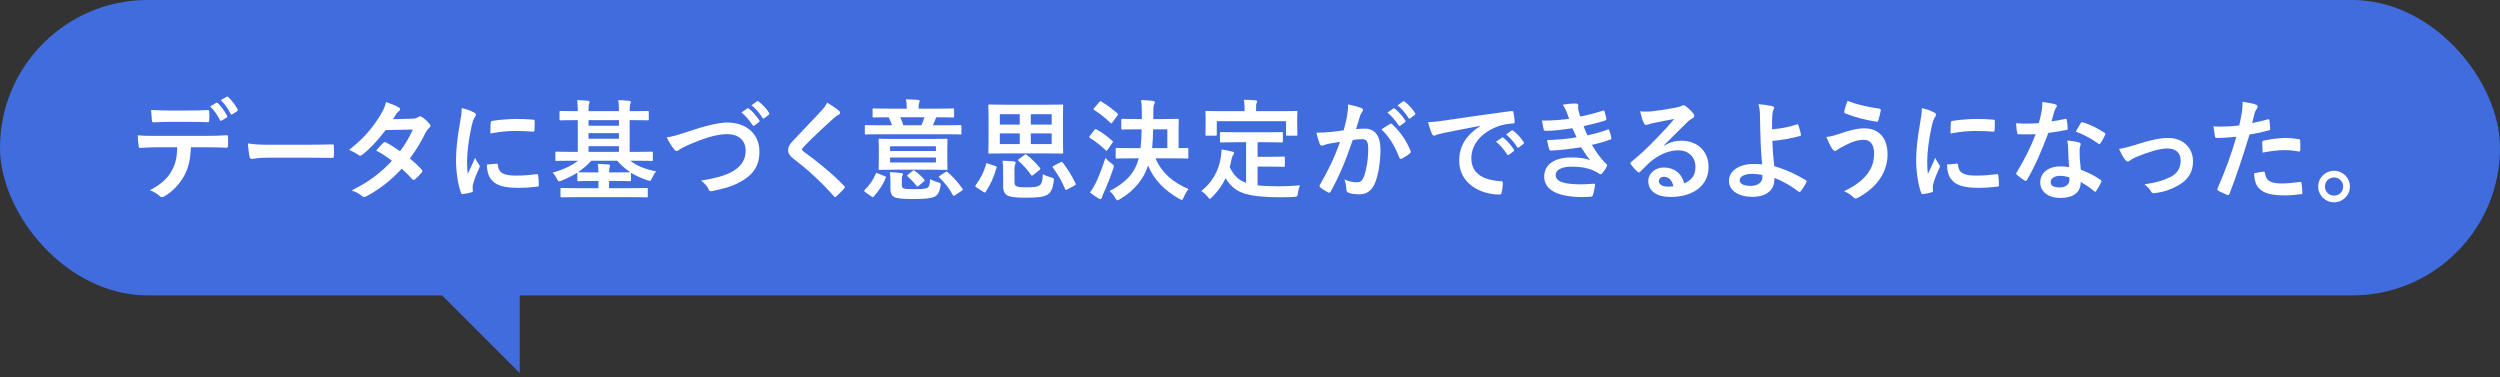 <svg width="457" height="69" viewBox="0 0 457 69" fill="none" xmlns="http://www.w3.org/2000/svg">
<rect x="0" y="0" width="457" height="69" fill="#333333" stroke="none"/>
<rect width="457" height="54" rx="27" fill="#406CDD"/>
<path d="M95 68.175L79 52.175H95V68.175Z" fill="#406CDD"/>
<path d="M38.407 19.44L39.547 18.8C39.647 18.74 39.727 18.76 39.827 18.86C40.407 19.4 41.047 20.28 41.527 21.18C41.587 21.3 41.587 21.4 41.427 21.5L40.527 22.04C40.387 22.12 40.287 22.08 40.207 21.94C39.687 20.96 39.127 20.14 38.407 19.44ZM40.367 18.3L41.447 17.68C41.567 17.6 41.627 17.64 41.727 17.74C42.407 18.38 43.047 19.24 43.427 19.98C43.487 20.1 43.507 20.22 43.327 20.34L42.487 20.88C42.307 20.98 42.207 20.9 42.147 20.78C41.687 19.88 41.127 19.06 40.367 18.3ZM34.627 22.28H30.947C30.027 22.28 29.227 22.32 28.107 22.36C27.847 22.36 27.787 22.26 27.767 22.02C27.707 21.54 27.687 20.82 27.627 20.1C29.027 20.18 30.047 20.2 30.947 20.2H34.627C35.747 20.2 37.007 20.18 38.007 20.12C38.207 20.12 38.247 20.24 38.247 20.5C38.287 20.98 38.287 21.48 38.247 21.96C38.247 22.24 38.207 22.34 37.987 22.34C36.907 22.3 35.727 22.28 34.627 22.28ZM37.587 26.92H34.907C34.787 29.16 34.507 30.5 33.727 32.02C32.927 33.58 31.487 35.04 30.207 35.8C29.987 35.94 29.787 36.04 29.607 36.04C29.467 36.04 29.327 35.98 29.187 35.84C28.787 35.44 28.107 35.04 27.407 34.78C29.367 33.72 30.547 32.74 31.387 31.22C32.127 29.9 32.327 28.82 32.407 26.92H28.607C27.607 26.92 26.627 26.98 25.607 27.04C25.427 27.06 25.367 26.92 25.347 26.66C25.247 26.1 25.187 25.34 25.187 24.74C26.307 24.84 27.427 24.84 28.587 24.84H37.567C39.127 24.84 40.287 24.8 41.467 24.72C41.667 24.72 41.687 24.84 41.687 25.12C41.707 25.38 41.707 26.4 41.687 26.66C41.687 26.92 41.567 27 41.387 27C40.347 26.96 38.967 26.92 37.587 26.92ZM56.21 28.82H49.01C47.03 28.82 46.27 29.06 46.07 29.06C45.83 29.06 45.67 28.94 45.61 28.64C45.51 28.18 45.39 27.24 45.31 26.22C46.61 26.42 47.61 26.46 49.63 26.46H56.07C57.59 26.46 59.13 26.42 60.67 26.4C60.97 26.38 61.03 26.44 61.03 26.68C61.07 27.28 61.07 27.96 61.03 28.56C61.03 28.8 60.95 28.88 60.67 28.86C59.17 28.84 57.69 28.82 56.21 28.82ZM71.843 21.78L75.363 21.7C75.943 21.68 76.203 21.56 76.463 21.4C76.603 21.3 76.703 21.26 76.803 21.26C76.903 21.26 77.023 21.32 77.163 21.42C77.603 21.68 78.163 22.22 78.523 22.64C78.643 22.76 78.683 22.88 78.683 23C78.683 23.12 78.623 23.24 78.463 23.38C78.263 23.56 78.063 23.76 77.863 24.14C77.003 25.84 76.063 27.48 74.923 28.98C75.743 29.64 76.503 30.34 77.083 31C77.163 31.08 77.203 31.18 77.203 31.28C77.203 31.36 77.163 31.46 77.083 31.54C76.803 31.88 76.183 32.52 75.843 32.8C75.763 32.86 75.683 32.9 75.603 32.9C75.543 32.9 75.463 32.86 75.383 32.78C74.903 32.22 74.103 31.42 73.443 30.84C71.403 33.04 69.343 34.6 67.063 35.84C66.883 35.94 66.723 36.02 66.563 36.02C66.443 36.02 66.323 35.96 66.183 35.84C65.543 35.32 64.983 35.06 64.283 34.82C67.383 33.24 69.383 31.8 71.643 29.4C70.883 28.78 69.983 28.16 68.763 27.52C69.203 27.04 69.623 26.52 70.083 26.1C70.163 26.02 70.243 25.96 70.343 25.96C70.403 25.96 70.463 26 70.543 26.04C71.263 26.38 72.143 26.96 73.123 27.64C74.083 26.4 74.823 25.1 75.463 23.68L70.503 23.78C68.863 25.88 67.563 27.26 66.223 28.28C66.083 28.38 65.963 28.46 65.823 28.46C65.723 28.46 65.603 28.42 65.503 28.32C65.003 27.96 64.483 27.68 63.823 27.4C66.623 25.18 68.123 23.34 69.483 21.12C70.123 20.04 70.383 19.5 70.563 18.66C71.243 18.9 72.283 19.24 72.903 19.64C73.063 19.72 73.123 19.84 73.123 19.96C73.123 20.1 73.023 20.26 72.883 20.36C72.703 20.48 72.563 20.64 72.463 20.78C72.303 21.06 72.183 21.26 71.843 21.78ZM84.399 19.76C85.299 19.98 85.939 20.18 86.539 20.5C86.879 20.68 86.999 20.8 86.999 20.98C86.999 21.12 86.959 21.18 86.699 21.58C86.499 21.94 86.399 22.22 86.219 23C85.659 25.48 85.379 27.94 85.379 29.46C85.379 30.44 85.419 31.1 85.499 31.8C85.919 30.88 86.279 30.22 86.859 28.82C87.019 29.32 87.279 29.64 87.559 30.08C87.619 30.18 87.699 30.3 87.699 30.38C87.699 30.52 87.659 30.6 87.599 30.7C87.139 31.74 86.759 32.6 86.459 33.72C86.419 33.84 86.399 34.06 86.399 34.34C86.399 34.58 86.439 34.74 86.439 34.9C86.439 35.04 86.359 35.12 86.179 35.16C85.679 35.3 85.119 35.42 84.539 35.48C84.399 35.5 84.319 35.4 84.279 35.26C83.719 33.86 83.359 31.32 83.359 29.3C83.359 27.5 83.579 25.32 84.039 22.74C84.299 21.26 84.399 20.6 84.399 19.76ZM88.999 30.08L90.819 29.92C90.979 29.9 91.019 30 91.019 30.22C91.139 31.6 92.099 32.1 94.279 32.1C95.779 32.1 96.759 32 98.099 31.84C98.299 31.82 98.339 31.84 98.379 32.1C98.439 32.52 98.499 33.3 98.499 33.82C98.499 34.06 98.499 34.08 98.159 34.12C96.799 34.28 95.839 34.34 94.899 34.34C91.939 34.34 90.559 33.86 89.699 32.68C89.199 32.04 88.999 31.02 88.999 30.08ZM89.639 24.4C89.659 23.28 89.659 22.78 89.699 22.44C89.719 22.2 89.779 22.14 89.979 22.1C91.159 21.88 93.399 21.74 94.319 21.74C95.519 21.74 96.439 21.78 97.279 21.86C97.699 21.88 97.739 21.92 97.739 22.12C97.739 22.72 97.739 23.26 97.699 23.82C97.679 24 97.619 24.08 97.439 24.06C96.239 23.98 95.199 23.94 94.179 23.94C92.839 23.94 91.539 24.06 89.639 24.4ZM105.66 29.38H104.22C102.44 29.38 101.84 29.42 101.72 29.42C101.54 29.42 101.52 29.4 101.52 29.18V27.94C101.52 27.74 101.54 27.72 101.72 27.72C101.84 27.72 102.44 27.76 104.22 27.76H105.62V21.96H105.14C103.28 21.96 102.62 22 102.5 22C102.3 22 102.28 21.98 102.28 21.78V20.5C102.28 20.3 102.3 20.28 102.5 20.28C102.62 20.28 103.28 20.32 105.14 20.32H105.62C105.62 19.38 105.58 18.86 105.5 18.3C106.22 18.32 106.84 18.36 107.52 18.42C107.68 18.44 107.78 18.52 107.78 18.62C107.78 18.76 107.72 18.86 107.68 19C107.62 19.16 107.58 19.52 107.58 20.32H113.14C113.14 19.38 113.12 18.88 113.02 18.3C113.72 18.32 114.36 18.36 115.04 18.44C115.22 18.46 115.32 18.52 115.32 18.62C115.32 18.76 115.26 18.88 115.2 19.02C115.14 19.16 115.1 19.52 115.1 20.32H115.72C117.6 20.32 118.24 20.28 118.38 20.28C118.58 20.28 118.6 20.3 118.6 20.5V21.78C118.6 21.98 118.58 22 118.38 22C118.24 22 117.6 21.96 115.72 21.96H115.1V27.76H116.62C118.4 27.76 119 27.72 119.12 27.72C119.32 27.72 119.34 27.74 119.34 27.94V29.18C119.34 29.4 119.32 29.42 119.12 29.42C119 29.42 118.4 29.38 116.62 29.38H115.22C116.36 30.3 117.8 30.9 119.94 31.32C119.66 31.64 119.4 32.1 119.18 32.58C119.02 32.94 118.96 33.06 118.78 33.06C118.68 33.06 118.54 33.02 118.32 32.94C117.22 32.58 116.2 32.12 115.32 31.56C115.34 31.6 115.34 31.64 115.34 31.7V32.9C115.34 33.1 115.32 33.12 115.12 33.12C115 33.12 114.38 33.08 112.6 33.08H111.34V34.4H115.5C117.42 34.4 118.06 34.36 118.2 34.36C118.4 34.36 118.42 34.38 118.42 34.58V35.86C118.42 36.06 118.4 36.08 118.2 36.08C118.06 36.08 117.42 36.04 115.5 36.04H105.36C103.46 36.04 102.8 36.08 102.68 36.08C102.48 36.08 102.46 36.06 102.46 35.86V34.58C102.46 34.38 102.48 34.36 102.68 34.36C102.8 34.36 103.46 34.4 105.36 34.4H109.4V33.08H108.28C106.48 33.08 105.88 33.12 105.76 33.12C105.54 33.12 105.54 33.1 105.54 32.9V31.54C104.7 32.1 103.76 32.58 102.7 33C102.48 33.1 102.32 33.14 102.22 33.14C102.06 33.14 101.98 33.02 101.82 32.72C101.56 32.22 101.32 31.84 101.02 31.56C103.06 30.98 104.56 30.24 105.66 29.38ZM105.64 31.48H105.76C105.88 31.48 106.48 31.52 108.28 31.52H109.4C109.4 30.86 109.34 30.44 109.28 29.96C110.02 29.98 110.62 30.02 111.28 30.08C111.44 30.1 111.52 30.16 111.52 30.26C111.52 30.36 111.48 30.44 111.44 30.56C111.38 30.7 111.34 30.96 111.34 31.52H112.6C114.38 31.52 115 31.48 115.12 31.48H115.24C114.3 30.88 113.5 30.16 112.82 29.38H108.08C107.38 30.16 106.58 30.86 105.64 31.48ZM107.58 27.76H113.14V26.72H107.58V27.76ZM107.58 22.98H113.14V21.96H107.58V22.98ZM107.58 25.36H113.14V24.34H107.58V25.36ZM121.864 25.1C122.744 25 123.484 24.82 125.744 24.06C128.824 23.02 131.324 22.4 132.944 22.4C136.524 22.4 138.824 24.56 138.824 27.7C138.824 30.32 137.684 31.98 135.304 33.26C133.624 34.2 132.064 34.52 130.224 34.92C129.824 35 129.664 34.98 129.524 34.6C129.284 34.04 128.784 33.44 128.124 33.02C130.764 32.58 132.184 32.2 133.544 31.54C135.244 30.68 136.304 29.4 136.304 27.56C136.304 25.68 135.084 24.52 132.864 24.52C131.064 24.52 128.684 25.24 125.644 26.58C125.004 26.9 124.504 27.12 124.264 27.3C123.984 27.54 123.824 27.6 123.724 27.6C123.524 27.6 123.364 27.48 123.144 27.18C122.784 26.74 122.284 25.96 121.864 25.1ZM135.544 20.56L136.604 19.82C136.704 19.74 136.784 19.76 136.904 19.86C137.524 20.34 138.244 21.14 138.804 22C138.884 22.12 138.884 22.22 138.744 22.32L137.904 22.94C137.764 23.04 137.664 23.02 137.564 22.88C136.964 21.96 136.324 21.2 135.544 20.56ZM137.384 19.24L138.384 18.52C138.504 18.44 138.564 18.46 138.684 18.56C139.424 19.12 140.144 19.92 140.584 20.62C140.664 20.74 140.684 20.86 140.524 20.98L139.724 21.6C139.564 21.72 139.464 21.66 139.384 21.54C138.844 20.68 138.204 19.92 137.384 19.24ZM151.208 18.76C152.088 19.28 152.848 19.8 153.408 20.28C153.508 20.36 153.568 20.52 153.568 20.6C153.568 20.78 153.468 20.9 153.288 20.98C153.048 21.1 152.748 21.28 152.328 21.68C150.608 23.22 148.408 25.28 146.868 26.88C146.688 27.1 146.608 27.22 146.608 27.32C146.608 27.44 146.688 27.54 146.868 27.68C149.468 29.56 152.168 31.74 154.308 33.98C154.388 34.08 154.448 34.16 154.448 34.24C154.448 34.32 154.408 34.38 154.308 34.48C153.848 34.98 153.268 35.56 152.928 35.86C152.808 35.96 152.728 36.02 152.648 36.02C152.568 36.02 152.508 35.96 152.408 35.84C150.088 33.24 147.848 31.16 145.128 29.08C144.368 28.5 144.068 28.06 144.068 27.4C144.068 26.74 144.428 26.3 145.048 25.64C146.748 23.8 148.408 22.14 150.128 20.26C150.668 19.68 150.968 19.26 151.208 18.76ZM163.588 25.4H170.228C172.168 25.4 172.848 25.36 172.988 25.36C173.188 25.36 173.208 25.38 173.208 25.58C173.208 25.7 173.168 26.14 173.168 27.18V29.24C173.168 30.28 173.208 30.72 173.208 30.84C173.208 31.04 173.188 31.06 172.988 31.06C172.848 31.06 172.168 31.02 170.228 31.02H163.588C161.648 31.02 160.968 31.06 160.828 31.06C160.628 31.06 160.608 31.04 160.608 30.84C160.608 30.7 160.648 30.28 160.648 29.24V27.18C160.648 26.14 160.608 25.72 160.608 25.58C160.608 25.38 160.628 25.36 160.828 25.36C160.968 25.36 161.648 25.4 163.588 25.4ZM171.088 29.7V28.8H162.708V29.7H171.088ZM171.088 26.74H162.708V27.6H171.088V26.74ZM173.008 24.54H160.808C159.028 24.54 158.428 24.58 158.308 24.58C158.108 24.58 158.088 24.56 158.088 24.36V23.08C158.088 22.88 158.108 22.86 158.308 22.86C158.428 22.86 159.028 22.9 160.808 22.9H163.068C162.888 22.4 162.688 21.92 162.448 21.44C160.528 21.44 159.868 21.48 159.748 21.48C159.528 21.48 159.508 21.46 159.508 21.24V20.04C159.508 19.84 159.528 19.82 159.748 19.82C159.868 19.82 160.528 19.86 162.468 19.86H165.748V19.72C165.748 19.08 165.708 18.64 165.608 18.16C166.328 18.16 167.128 18.2 167.828 18.26C168.008 18.28 168.128 18.36 168.128 18.46C168.128 18.6 168.068 18.7 168.008 18.84C167.948 19.02 167.928 19.22 167.928 19.72V19.86H171.468C173.408 19.86 174.068 19.82 174.188 19.82C174.388 19.82 174.408 19.84 174.408 20.04V21.24C174.408 21.46 174.388 21.48 174.188 21.48C174.068 21.48 173.408 21.44 171.448 21.44H171.188C171.128 21.54 171.048 21.66 171.008 21.78C170.888 22.04 170.728 22.5 170.528 22.9H173.008C174.788 22.9 175.388 22.86 175.508 22.86C175.728 22.86 175.748 22.88 175.748 23.08V24.36C175.748 24.56 175.728 24.58 175.508 24.58C175.388 24.58 174.788 24.54 173.008 24.54ZM168.988 21.44H164.568C164.768 21.86 164.948 22.34 165.128 22.9H168.428C168.648 22.42 168.868 21.86 168.988 21.44ZM164.848 32.94V33.7C164.848 34.12 164.928 34.34 165.168 34.44C165.488 34.56 166.168 34.58 166.988 34.58C168.268 34.58 169.068 34.56 169.508 34.34C169.848 34.18 170.008 33.6 170.028 32.74C170.428 32.98 170.908 33.18 171.488 33.34C171.988 33.48 171.988 33.48 171.928 34.02C171.748 35.08 171.408 35.66 170.908 35.92C170.168 36.28 169.008 36.38 166.928 36.38C165.188 36.38 164.068 36.3 163.508 36.04C163.068 35.8 162.768 35.48 162.768 34.4V33.14C162.768 32.54 162.748 32.06 162.668 31.48C163.328 31.5 164.108 31.54 164.708 31.62C164.968 31.66 165.068 31.72 165.068 31.8C165.068 31.9 165.048 31.98 164.968 32.1C164.868 32.26 164.848 32.5 164.848 32.94ZM171.808 32.12L172.828 31.46C173.048 31.32 173.088 31.34 173.248 31.48C174.308 32.4 175.188 33.42 175.928 34.48C176.048 34.66 176.028 34.72 175.828 34.86L174.588 35.68C174.468 35.76 174.388 35.8 174.328 35.8C174.268 35.8 174.228 35.74 174.168 35.64C173.448 34.3 172.728 33.46 171.708 32.44C171.548 32.28 171.568 32.28 171.808 32.12ZM159.308 35.92L158.168 35.12C157.928 34.94 157.928 34.86 158.068 34.7C158.968 33.86 159.628 32.88 160.088 31.76C160.188 31.56 160.228 31.6 160.488 31.7L161.708 32.2C161.948 32.28 161.988 32.32 161.908 32.52C161.368 33.88 160.648 34.86 159.728 35.92C159.668 36 159.608 36.04 159.548 36.04C159.488 36.04 159.408 36 159.308 35.92ZM165.988 31.92L166.768 31.28C166.988 31.12 167.048 31.12 167.228 31.24C167.788 31.62 168.408 32.18 168.948 32.82C169.068 32.98 169.068 33.02 168.868 33.18L167.968 33.94C167.848 34.04 167.768 34.08 167.708 34.08C167.628 34.08 167.588 34.04 167.508 33.94C167.028 33.3 166.528 32.8 165.928 32.26C165.768 32.1 165.768 32.1 165.988 31.92ZM183.668 19.14H191.348C193.288 19.14 193.988 19.1 194.128 19.1C194.328 19.1 194.348 19.12 194.348 19.32C194.348 19.44 194.308 20.06 194.308 21.44V25.72C194.308 27.1 194.348 27.72 194.348 27.84C194.348 28.06 194.328 28.08 194.128 28.08C193.988 28.08 193.288 28.04 191.348 28.04H183.668C181.728 28.04 181.028 28.08 180.888 28.08C180.688 28.08 180.668 28.06 180.668 27.84C180.668 27.72 180.708 27.1 180.708 25.72V21.44C180.708 20.06 180.668 19.44 180.668 19.32C180.668 19.12 180.688 19.1 180.888 19.1C181.028 19.1 181.728 19.14 183.668 19.14ZM192.248 26.34V24.38H188.428V26.34H192.248ZM192.248 20.88H188.428V22.78H192.248V20.88ZM182.768 26.34H186.408V24.38H182.768V26.34ZM182.768 22.78H186.408V20.88H182.768V22.78ZM185.448 30.94V33.2C185.448 33.66 185.508 33.88 185.748 34.02C186.028 34.18 186.608 34.24 187.568 34.24C188.868 34.24 189.648 34.18 190.088 33.84C190.428 33.58 190.608 32.92 190.628 31.84C191.048 32.08 191.588 32.28 192.168 32.44C192.668 32.58 192.688 32.6 192.628 33.12C192.428 34.56 192.068 35.24 191.448 35.6C190.688 36.04 189.548 36.14 187.408 36.14C185.588 36.14 184.608 36 184.068 35.68C183.668 35.42 183.368 34.98 183.368 33.98V31.04C183.368 30.46 183.348 29.96 183.268 29.38C183.928 29.38 184.708 29.44 185.308 29.5C185.568 29.54 185.668 29.64 185.668 29.74C185.668 29.86 185.648 29.94 185.568 30.08C185.488 30.24 185.448 30.5 185.448 30.94ZM180.588 29.9L181.928 30.34C182.188 30.42 182.228 30.5 182.168 30.66C181.688 32.34 181.048 33.78 180.188 35.06C180.128 35.16 180.088 35.2 180.028 35.2C179.968 35.2 179.908 35.16 179.808 35.1L178.508 34.26C178.248 34.1 178.228 34.02 178.368 33.84C179.208 32.66 179.848 31.52 180.248 30C180.308 29.78 180.328 29.8 180.588 29.9ZM192.608 30.32L193.868 29.66C194.088 29.54 194.148 29.56 194.268 29.72C195.228 30.96 195.968 32.18 196.608 33.52C196.688 33.7 196.668 33.78 196.448 33.9L195.108 34.62C194.988 34.68 194.908 34.72 194.848 34.72C194.788 34.72 194.748 34.68 194.708 34.58C194.108 33.1 193.408 31.94 192.468 30.64C192.368 30.48 192.368 30.46 192.608 30.32ZM186.268 29.06L187.268 28.32C187.448 28.18 187.528 28.2 187.688 28.32C188.528 28.94 189.388 29.84 190.108 30.7C190.228 30.86 190.188 30.94 189.988 31.1L188.888 31.98C188.668 32.14 188.608 32.16 188.488 32C187.848 31.04 186.968 30.1 186.208 29.44C186.128 29.36 186.108 29.32 186.108 29.26C186.108 29.2 186.148 29.14 186.268 29.06ZM208.168 28.94H206.948C204.968 28.94 204.288 28.98 204.168 28.98C203.968 28.98 203.948 28.96 203.948 28.76V27.28C203.948 27.06 203.968 27.04 204.168 27.04C204.288 27.04 204.968 27.08 206.948 27.08H208.488C208.608 26.12 208.668 25 208.688 23.64H207.768C205.928 23.64 205.288 23.68 205.188 23.68C204.988 23.68 204.968 23.66 204.968 23.46V21.94C204.968 21.74 204.988 21.72 205.188 21.72C205.288 21.72 205.928 21.76 207.768 21.76H208.728V20.6C208.728 19.48 208.688 18.98 208.588 18.28C209.288 18.32 210.088 18.36 210.768 18.44C210.968 18.48 211.108 18.56 211.108 18.68C211.108 18.82 211.048 18.92 210.968 19.1C210.868 19.3 210.828 19.62 210.828 20.3V21.76H212.648C214.508 21.76 215.148 21.72 215.268 21.72C215.468 21.72 215.488 21.74 215.488 21.94C215.488 22.06 215.448 22.56 215.448 23.7V27.08C216.488 27.08 216.908 27.04 217.008 27.04C217.208 27.04 217.228 27.06 217.228 27.28V28.76C217.228 28.96 217.208 28.98 217.008 28.98C216.888 28.98 216.208 28.94 214.248 28.94H211.228C212.308 31.52 214.428 33.38 217.268 34.56C216.948 34.92 216.648 35.46 216.388 36.06C216.248 36.4 216.168 36.54 216.028 36.54C215.928 36.54 215.788 36.46 215.548 36.34C212.888 34.8 210.948 32.9 209.868 30.26C209.108 32.58 207.568 34.7 204.748 36.4C204.508 36.54 204.368 36.62 204.248 36.62C204.108 36.62 204.028 36.48 203.848 36.16C203.568 35.66 203.208 35.22 202.828 34.92C205.908 33.36 207.488 31.52 208.168 28.94ZM210.608 27.08H213.388V23.64H210.788C210.768 24.98 210.708 26.1 210.608 27.08ZM199.248 35.18C199.668 34.62 199.908 34.22 200.248 33.56C200.808 32.42 201.428 30.84 202.068 28.88C202.368 29.2 202.768 29.56 203.188 29.88C203.508 30.12 203.608 30.22 203.608 30.4C203.608 30.5 203.568 30.62 203.508 30.84C202.948 32.44 202.348 33.98 201.728 35.32C201.568 35.66 201.468 35.92 201.428 36.12C201.388 36.28 201.308 36.4 201.188 36.4C201.048 36.4 200.908 36.32 200.768 36.24C200.268 35.94 199.808 35.64 199.248 35.18ZM200.028 19.74L200.948 18.66C201.108 18.48 201.168 18.48 201.328 18.58C202.328 19.14 203.368 19.94 204.248 20.72C204.328 20.78 204.368 20.84 204.368 20.9C204.368 20.96 204.328 21.02 204.248 21.14L203.328 22.4C203.188 22.6 203.148 22.58 202.988 22.46C202.108 21.6 200.988 20.7 200.028 20.12C199.928 20.06 199.888 20.02 199.888 19.98C199.888 19.92 199.928 19.86 200.028 19.74ZM199.228 24.84L200.048 23.76C200.208 23.56 200.268 23.56 200.448 23.66C201.428 24.2 202.428 24.92 203.328 25.74C203.408 25.82 203.448 25.86 203.448 25.9C203.448 25.96 203.408 26.02 203.328 26.14L202.428 27.42C202.368 27.52 202.328 27.56 202.268 27.56C202.228 27.56 202.168 27.52 202.088 27.44C201.228 26.6 200.228 25.82 199.248 25.22C199.148 25.16 199.088 25.12 199.088 25.08C199.088 25.02 199.148 24.94 199.228 24.84ZM227.788 26H225.948C224.008 26 223.368 26.04 223.248 26.04C223.028 26.04 223.008 26.02 223.008 25.82V24.36C223.008 24.16 223.028 24.14 223.248 24.14C223.368 24.14 224.008 24.18 225.948 24.18H231.588C233.508 24.18 234.168 24.14 234.288 24.14C234.488 24.14 234.508 24.16 234.508 24.36V25.82C234.508 26.02 234.488 26.04 234.288 26.04C234.168 26.04 233.508 26 231.588 26H229.888V28.66H232.328C233.968 28.66 234.508 28.62 234.628 28.62C234.848 28.62 234.868 28.64 234.868 28.84V30.3C234.868 30.48 234.848 30.5 234.628 30.5C234.508 30.5 233.968 30.46 232.328 30.46H229.888V33.88C230.908 34 232.168 34.06 233.748 34.06C234.888 34.06 236.308 33.98 237.628 33.88C237.428 34.36 237.308 34.84 237.248 35.32C237.168 35.94 237.148 35.94 236.528 36C235.768 36.04 234.968 36.06 234.168 36.06C227.008 36.04 225.608 34.96 224.028 32.58C223.428 33.88 222.628 34.98 221.588 36C221.388 36.22 221.268 36.34 221.148 36.34C221.048 36.34 220.948 36.22 220.748 35.96C220.408 35.52 220.008 35.18 219.588 34.92C221.488 33.44 222.808 31.32 223.188 28.6C223.248 28.14 223.308 27.76 223.308 27.32C223.968 27.42 224.628 27.56 225.208 27.7C225.488 27.76 225.588 27.84 225.588 27.98C225.588 28.14 225.488 28.26 225.408 28.36C225.308 28.48 225.228 28.68 225.148 28.98C225.048 29.54 224.928 30.06 224.788 30.56C225.508 31.96 226.228 32.88 227.788 33.42V26ZM229.608 20.32H234.308C236.168 20.32 236.828 20.28 236.948 20.28C237.148 20.28 237.168 20.3 237.168 20.48C237.168 20.62 237.128 20.96 237.128 21.52V22.38C237.128 24.16 237.168 24.46 237.168 24.58C237.168 24.78 237.148 24.8 236.948 24.8H235.308C235.108 24.8 235.088 24.78 235.088 24.58V22.16H222.428V24.58C222.428 24.78 222.408 24.8 222.188 24.8H220.568C220.368 24.8 220.348 24.78 220.348 24.58C220.348 24.44 220.388 24.16 220.388 22.38V21.7C220.388 20.96 220.348 20.62 220.348 20.48C220.348 20.3 220.368 20.28 220.568 20.28C220.708 20.28 221.348 20.32 223.228 20.32H227.508V20.14C227.508 19.26 227.488 18.74 227.368 18.24C228.108 18.24 228.828 18.28 229.508 18.34C229.688 18.36 229.808 18.42 229.808 18.54C229.808 18.68 229.748 18.78 229.688 18.92C229.608 19.1 229.608 19.36 229.608 20.12V20.32ZM253.63 20.58L254.69 19.84C254.79 19.76 254.87 19.78 254.99 19.88C255.61 20.36 256.33 21.16 256.89 22.02C256.97 22.14 256.97 22.24 256.83 22.34L255.99 22.96C255.85 23.06 255.75 23.04 255.65 22.9C255.05 21.98 254.41 21.22 253.63 20.58ZM255.47 19.26L256.47 18.54C256.59 18.46 256.65 18.48 256.77 18.58C257.51 19.14 258.23 19.94 258.67 20.64C258.75 20.76 258.77 20.88 258.61 21L257.81 21.62C257.65 21.74 257.55 21.68 257.47 21.56C256.93 20.7 256.29 19.94 255.47 19.26ZM245.63 23.82C245.95 22.68 246.09 21.98 246.23 21.3C246.33 20.7 246.43 19.92 246.43 19.08C247.47 19.3 248.03 19.44 248.83 19.74C249.03 19.8 249.15 19.96 249.15 20.14C249.15 20.24 249.11 20.34 249.01 20.44C248.81 20.7 248.71 20.92 248.61 21.2C248.35 22.02 248.15 22.76 247.89 23.6C248.43 23.54 249.03 23.52 249.49 23.52C251.35 23.52 252.35 24.82 252.35 27.38C252.35 29.54 251.95 32.2 251.27 33.64C250.69 34.92 249.73 35.52 248.57 35.52C247.61 35.52 246.93 35.42 246.49 35.22C246.25 35.12 246.13 34.96 246.13 34.66C246.07 34.02 246.03 33.46 245.75 32.8C246.65 33.22 247.43 33.32 248.05 33.32C248.71 33.32 249.01 33.08 249.33 32.26C249.75 31.14 250.11 29.24 250.11 27.28C250.11 25.88 249.85 25.44 248.97 25.44C248.49 25.44 247.87 25.5 247.29 25.58C245.97 29.42 244.83 32.18 243.27 34.98C243.15 35.24 242.99 35.28 242.75 35.16C242.39 34.98 241.61 34.5 241.37 34.28C241.27 34.18 241.21 34.1 241.21 33.98C241.21 33.92 241.23 33.84 241.29 33.76C242.89 30.98 243.93 28.86 244.95 25.92C244.17 26.04 243.53 26.16 242.99 26.26C242.47 26.36 242.15 26.48 241.89 26.58C241.61 26.68 241.37 26.64 241.25 26.32C241.07 25.86 240.85 25.14 240.63 24.26C241.51 24.26 242.39 24.2 243.27 24.12C244.11 24.04 244.85 23.94 245.63 23.82ZM252.53 23.66C253.03 23.32 253.61 22.92 254.15 22.64C254.29 22.56 254.39 22.6 254.53 22.74C255.89 24.02 257.11 25.68 257.85 27.6C257.93 27.78 257.91 27.88 257.77 28C257.43 28.32 256.67 28.8 256.27 29C256.07 29.1 255.87 29.08 255.81 28.84C255.01 26.74 253.97 25.02 252.53 23.66ZM270.581 23.04V23C268.141 23.46 266.001 23.88 263.861 24.32C263.101 24.5 262.901 24.54 262.601 24.64C262.461 24.7 262.321 24.8 262.161 24.8C262.021 24.8 261.861 24.68 261.781 24.5C261.521 23.96 261.301 23.26 261.041 22.34C262.061 22.3 262.661 22.22 264.221 22C266.681 21.64 271.081 20.98 276.241 20.3C276.541 20.26 276.641 20.38 276.661 20.52C276.761 20.98 276.861 21.72 276.881 22.28C276.881 22.52 276.761 22.58 276.501 22.58C275.561 22.64 274.921 22.74 274.061 23.02C270.661 24.18 268.961 26.52 268.961 28.92C268.961 31.5 270.801 32.9 274.281 33.12C274.601 33.12 274.721 33.2 274.721 33.42C274.721 33.94 274.641 34.64 274.501 35.14C274.441 35.44 274.361 35.56 274.121 35.56C270.601 35.56 266.741 33.54 266.741 29.38C266.741 26.54 268.161 24.62 270.581 23.04ZM273.481 25.9L274.541 25.16C274.641 25.08 274.721 25.1 274.841 25.2C275.461 25.68 276.181 26.48 276.741 27.34C276.821 27.46 276.821 27.56 276.681 27.66L275.841 28.28C275.701 28.38 275.601 28.36 275.501 28.22C274.901 27.3 274.261 26.54 273.481 25.9ZM275.321 24.58L276.321 23.86C276.441 23.78 276.501 23.8 276.621 23.9C277.361 24.46 278.081 25.26 278.521 25.96C278.601 26.08 278.621 26.2 278.461 26.32L277.661 26.94C277.501 27.06 277.401 27 277.321 26.88C276.781 26.02 276.141 25.26 275.321 24.58ZM286.838 21.72C286.678 21.26 286.558 20.92 286.358 20.42C286.178 19.98 285.998 19.58 285.658 19.14C286.458 19 287.278 18.92 288.078 18.92C288.358 18.92 288.518 19.08 288.518 19.28C288.518 19.4 288.478 19.54 288.478 19.66C288.478 19.84 288.518 20.04 288.558 20.26C288.698 20.78 288.758 20.96 288.878 21.3C290.438 21 291.538 20.7 292.958 20.24C293.138 20.16 293.238 20.18 293.298 20.34C293.418 20.72 293.558 21.28 293.638 21.68C293.678 21.88 293.538 22 293.398 22.04C292.058 22.46 290.838 22.76 289.478 23.06C289.658 23.56 289.918 24.18 290.178 24.74C291.798 24.4 292.858 24.06 293.818 23.7C294.018 23.6 294.118 23.64 294.178 23.82C294.358 24.28 294.438 24.66 294.538 25.14C294.578 25.32 294.578 25.42 294.378 25.5C293.378 25.88 292.118 26.24 290.998 26.48C291.858 27.92 292.638 29.04 293.618 29.94C293.818 30.12 293.818 30.2 293.718 30.42C293.498 30.88 293.218 31.28 292.898 31.66C292.778 31.8 292.698 31.86 292.578 31.86C292.498 31.86 292.418 31.82 292.298 31.74C291.978 31.48 291.578 31.3 291.118 31.1C290.098 30.66 288.778 30.46 287.358 30.46C285.478 30.46 284.378 31.04 284.378 31.98C284.378 33.28 286.078 33.7 289.138 33.7C289.878 33.7 290.618 33.62 291.338 33.58C291.538 33.58 291.598 33.68 291.578 33.84C291.498 34.34 291.358 35.12 291.178 35.66C291.118 35.86 291.038 35.94 290.758 35.96C290.298 36 289.818 36.02 289.318 36.02C284.718 36.02 282.278 34.72 282.278 32.26C282.278 30.12 284.118 28.78 287.238 28.78C288.698 28.78 289.878 28.94 290.678 29.28C290.218 28.74 289.558 27.78 289.018 26.92C286.958 27.24 284.998 27.48 283.538 27.52C283.318 27.52 283.238 27.44 283.178 27.24C283.058 26.84 282.878 26.16 282.818 25.6C284.818 25.56 286.418 25.4 288.198 25.1C287.998 24.68 287.698 24 287.438 23.44C285.598 23.72 284.118 23.9 282.578 23.92C282.338 23.92 282.218 23.84 282.178 23.64C282.118 23.42 281.978 22.68 281.858 22.04C283.818 22.06 285.418 21.9 286.838 21.72ZM304.164 26.56L304.184 26.62C305.304 25.98 306.244 25.72 307.364 25.72C310.284 25.72 312.324 27.64 312.324 30.52C312.324 33.86 309.624 36 305.344 36C302.824 36 301.304 34.92 301.304 33.06C301.304 31.72 302.564 30.62 304.124 30.62C306.004 30.62 307.384 31.62 307.884 33.54C309.284 32.9 309.924 32.02 309.924 30.5C309.924 28.68 308.644 27.48 306.784 27.48C305.124 27.48 303.284 28.22 301.664 29.6C301.084 30.12 300.524 30.7 299.924 31.3C299.784 31.44 299.684 31.52 299.584 31.52C299.504 31.52 299.404 31.46 299.284 31.34C298.864 30.98 298.424 30.46 298.104 30.04C297.984 29.88 298.044 29.74 298.204 29.58C299.764 28.32 301.144 27.04 302.944 25.16C304.184 23.88 305.124 22.88 306.044 21.74C304.844 21.96 303.424 22.24 302.184 22.5C301.924 22.56 301.664 22.62 301.344 22.74C301.244 22.78 301.044 22.84 300.944 22.84C300.744 22.84 300.604 22.74 300.504 22.5C300.264 22.04 300.084 21.48 299.804 20.34C300.404 20.42 301.064 20.42 301.664 20.38C302.884 20.26 304.644 20 306.204 19.7C306.704 19.6 307.104 19.5 307.304 19.4C307.404 19.34 307.584 19.24 307.684 19.24C307.884 19.24 308.004 19.3 308.144 19.4C308.744 19.86 309.144 20.26 309.484 20.68C309.644 20.86 309.704 21 309.704 21.16C309.704 21.36 309.584 21.54 309.364 21.64C309.024 21.8 308.864 21.94 308.484 22.28C307.024 23.7 305.684 25.1 304.164 26.56ZM305.904 34.04C305.644 32.94 305.044 32.32 304.204 32.32C303.624 32.32 303.244 32.66 303.244 33.08C303.244 33.7 303.784 34.12 304.984 34.12C305.344 34.12 305.604 34.1 305.904 34.04ZM323.933 23.64C325.593 23.5 327.133 23.2 328.493 22.74C328.613 22.7 328.693 22.74 328.733 22.86C328.893 23.34 329.113 24.02 329.213 24.56C329.253 24.78 329.173 24.82 329.053 24.86C327.373 25.32 325.673 25.6 323.993 25.76C324.033 27.38 324.133 28.48 324.333 30.38C326.413 30.98 328.253 31.82 330.133 32.96C330.273 33.04 330.293 33.14 330.213 33.3C329.913 33.92 329.513 34.54 329.153 34.98C329.033 35.1 328.973 35.16 328.813 35.04C327.333 33.94 326.093 33.22 324.373 32.52C324.373 32.64 324.373 32.82 324.353 32.98C324.273 34.7 322.993 35.98 320.313 35.98C317.853 35.98 316.053 34.88 316.053 33.04C316.053 31.24 317.953 29.98 320.433 29.98C321.073 29.98 321.673 29.98 322.113 30.04C321.873 27.42 321.813 25.52 321.773 23.62C321.753 22.9 321.733 21.88 321.713 20.86C321.693 20.2 321.633 19.6 321.433 19.04C322.293 19.1 323.153 19.22 323.993 19.4C324.213 19.46 324.313 19.58 324.313 19.74C324.313 19.84 324.273 19.94 324.213 20.04C324.053 20.32 324.013 20.62 323.973 21.12C323.933 21.72 323.933 22.6 323.933 23.64ZM322.173 32.26L322.153 31.98C321.433 31.84 320.873 31.78 320.313 31.78C318.913 31.78 318.013 32.24 318.013 32.96C318.013 33.64 318.813 33.98 320.073 33.98C321.573 33.98 322.233 33.1 322.173 32.26ZM337.744 18.44C339.604 19.18 341.484 19.56 343.544 19.86C343.764 19.9 343.844 20.06 343.804 20.22C343.724 20.64 343.504 21.6 343.364 21.98C343.304 22.18 343.244 22.28 343.084 22.26C340.904 21.9 339.344 21.52 337.284 20.72C337.184 20.68 337.084 20.58 337.144 20.32C337.284 19.58 337.504 19.04 337.744 18.44ZM333.864 25.04C334.684 24.96 335.164 24.8 336.244 24.46C337.924 23.9 339.304 23.46 340.824 23.46C343.504 23.46 345.044 25.28 345.044 28.22C345.044 30.18 344.344 31.78 343.424 33C342.484 34.28 341.144 35.34 339.564 36.18C339.424 36.24 339.324 36.28 339.224 36.28C339.044 36.28 338.924 36.2 338.744 36.02C338.304 35.6 337.764 35.22 337.084 34.96C339.284 33.92 340.644 32.8 341.484 31.62C342.064 30.8 342.584 29.7 342.584 28.08C342.584 26.42 341.884 25.56 340.724 25.56C339.604 25.56 338.724 25.86 337.584 26.42C336.404 27 336.124 27.2 335.884 27.38C335.724 27.5 335.604 27.58 335.444 27.58C335.184 27.58 335.004 27.32 334.884 27.14C334.604 26.72 334.184 25.84 333.864 25.04ZM351.314 19.76C352.214 19.98 352.854 20.18 353.454 20.5C353.794 20.68 353.914 20.8 353.914 20.98C353.914 21.12 353.874 21.18 353.614 21.58C353.414 21.94 353.314 22.22 353.134 23C352.574 25.48 352.294 27.94 352.294 29.46C352.294 30.44 352.334 31.1 352.414 31.8C352.834 30.88 353.194 30.22 353.774 28.82C353.934 29.32 354.194 29.64 354.474 30.08C354.534 30.18 354.614 30.3 354.614 30.38C354.614 30.52 354.574 30.6 354.514 30.7C354.054 31.74 353.674 32.6 353.374 33.72C353.334 33.84 353.314 34.06 353.314 34.34C353.314 34.58 353.354 34.74 353.354 34.9C353.354 35.04 353.274 35.12 353.094 35.16C352.594 35.3 352.034 35.42 351.454 35.48C351.314 35.5 351.234 35.4 351.194 35.26C350.634 33.86 350.274 31.32 350.274 29.3C350.274 27.5 350.494 25.32 350.954 22.74C351.214 21.26 351.314 20.6 351.314 19.76ZM355.914 30.08L357.734 29.92C357.894 29.9 357.934 30 357.934 30.22C358.054 31.6 359.014 32.1 361.194 32.1C362.694 32.1 363.674 32 365.014 31.84C365.214 31.82 365.254 31.84 365.294 32.1C365.354 32.52 365.414 33.3 365.414 33.82C365.414 34.06 365.414 34.08 365.074 34.12C363.714 34.28 362.754 34.34 361.814 34.34C358.854 34.34 357.474 33.86 356.614 32.68C356.114 32.04 355.914 31.02 355.914 30.08ZM356.554 24.4C356.574 23.28 356.574 22.78 356.614 22.44C356.634 22.2 356.694 22.14 356.894 22.1C358.074 21.88 360.314 21.74 361.234 21.74C362.434 21.74 363.354 21.78 364.194 21.86C364.614 21.88 364.654 21.92 364.654 22.12C364.654 22.72 364.654 23.26 364.614 23.82C364.594 24 364.534 24.08 364.354 24.06C363.154 23.98 362.114 23.94 361.094 23.94C359.754 23.94 358.454 24.06 356.554 24.4ZM378.236 30.54C378.116 29.26 378.076 28.04 378.056 27.1C378.036 26.56 378.016 26.24 377.896 25.68C378.876 25.78 379.396 25.86 380.076 26.06C380.256 26.1 380.356 26.2 380.356 26.38C380.356 26.42 380.316 26.56 380.236 26.8C380.156 27.04 380.136 27.28 380.156 27.62C380.156 28.8 380.216 29.66 380.376 31.02C381.816 31.6 382.796 32.04 383.976 32.88C384.176 33.02 384.196 33.1 384.096 33.3C383.796 33.92 383.516 34.42 383.176 34.92C383.116 35.02 383.056 35.06 382.996 35.06C382.936 35.06 382.876 35.02 382.796 34.94C381.916 34.18 381.176 33.74 380.356 33.26C380.356 35.26 378.916 36.18 376.636 36.18C374.436 36.18 372.956 35.06 372.956 33.34C372.956 31.6 374.396 30.42 376.656 30.42C377.036 30.42 377.596 30.44 378.236 30.54ZM378.276 32.44C377.796 32.28 377.256 32.14 376.636 32.14C375.636 32.14 374.856 32.54 374.856 33.3C374.856 33.94 375.416 34.26 376.556 34.26C377.636 34.26 378.296 33.68 378.296 32.84C378.296 32.66 378.296 32.56 378.276 32.44ZM375.016 22.18C375.796 22.1 376.716 21.92 377.496 21.74C377.676 21.68 377.756 21.68 377.796 21.9C377.896 22.4 377.956 23 377.976 23.52C377.976 23.7 377.896 23.74 377.736 23.76C376.656 23.98 375.676 24.12 374.436 24.3C373.156 27.68 371.976 30.44 370.536 32.88C370.456 33.02 370.396 33.08 370.316 33.08C370.256 33.08 370.176 33.04 370.076 32.98C369.616 32.7 369.036 32.28 368.696 31.96C368.596 31.88 368.556 31.82 368.556 31.74C368.556 31.68 368.576 31.6 368.656 31.5C370.156 29.02 371.216 26.92 372.116 24.52C371.356 24.56 370.736 24.56 370.116 24.56C369.676 24.56 369.516 24.56 369.016 24.54C368.816 24.54 368.776 24.48 368.736 24.22C368.636 23.84 368.576 23.18 368.536 22.52C369.356 22.58 369.816 22.6 370.396 22.6C371.176 22.6 371.776 22.58 372.696 22.5C372.936 21.66 373.076 20.98 373.216 20.26C373.336 19.56 373.336 19.26 373.336 18.64C374.196 18.76 375.056 18.88 375.676 19.06C375.876 19.1 375.996 19.22 375.996 19.36C375.996 19.52 375.936 19.62 375.816 19.74C375.696 19.9 375.616 20.08 375.496 20.48C375.356 20.96 375.196 21.58 375.016 22.18ZM379.456 24.08C379.796 23.48 380.096 22.88 380.356 22.52C380.476 22.32 380.576 22.3 380.776 22.38C381.956 22.7 383.536 23.5 384.696 24.26C384.816 24.34 384.876 24.4 384.876 24.48C384.876 24.54 384.856 24.62 384.796 24.72C384.596 25.16 384.236 25.78 383.956 26.2C383.896 26.3 383.836 26.34 383.776 26.34C383.716 26.34 383.676 26.32 383.596 26.26C382.416 25.46 380.976 24.58 379.456 24.08ZM387.364 27.22C388.364 27.06 389.344 26.8 390.484 26.44C392.944 25.62 394.884 25.22 396.324 25.22C399.044 25.22 400.884 27 400.884 29.5C400.884 31.54 399.924 32.96 398.024 33.98C396.984 34.56 395.584 35.12 393.884 35.3C393.524 35.36 393.364 35.28 393.224 35.02C393.004 34.62 392.644 34.18 392.004 33.7C394.344 33.34 395.444 33 396.824 32.32C397.964 31.72 398.624 30.78 398.624 29.34C398.624 27.92 397.744 27.14 396.144 27.14C394.764 27.14 392.664 27.82 390.484 28.7C389.984 28.92 389.584 29.16 389.364 29.32C389.204 29.46 389.084 29.52 388.964 29.52C388.784 29.52 388.644 29.4 388.444 29.16C387.984 28.58 387.684 27.88 387.364 27.22ZM411.691 22.5C412.471 22.36 413.551 22.1 414.531 21.82C414.751 21.76 414.831 21.86 414.851 22.02C414.911 22.46 414.971 23.04 414.991 23.46C415.011 23.72 414.951 23.78 414.691 23.84C413.451 24.18 412.431 24.4 411.211 24.6C409.851 29.04 408.831 32.1 407.551 35.42C407.451 35.7 407.331 35.68 407.111 35.62C406.911 35.54 405.931 35.12 405.511 34.88C405.351 34.78 405.291 34.62 405.351 34.48C406.871 30.98 407.831 28.34 408.811 25C407.651 25.12 406.251 25.22 405.311 25.22C405.011 25.22 404.931 25.16 404.891 24.9C404.811 24.48 404.711 23.8 404.611 23.08C405.031 23.14 405.271 23.14 406.091 23.14C407.091 23.14 408.171 23.08 409.331 22.94C409.531 22.14 409.691 21.26 409.831 20.44C409.911 19.84 409.951 19.24 409.951 18.6C411.011 18.76 411.831 18.9 412.471 19.16C412.631 19.22 412.691 19.36 412.691 19.48C412.691 19.56 412.691 19.66 412.591 19.8C412.431 20.08 412.271 20.28 412.171 20.6C411.971 21.32 411.831 22 411.691 22.5ZM412.051 31.68C412.671 31.52 413.491 31.38 413.751 31.38C413.951 31.38 414.031 31.46 414.051 31.66C414.211 33.12 415.191 33.54 417.111 33.54C418.231 33.54 419.671 33.36 420.471 33.26C420.631 33.24 420.691 33.28 420.711 33.44C420.791 33.96 420.871 34.64 420.871 35.18C420.891 35.42 420.871 35.48 420.551 35.5C419.871 35.6 418.571 35.72 417.831 35.72C415.211 35.72 413.851 35.36 412.951 34.42C412.311 33.78 412.091 32.84 412.051 31.68ZM413.611 27.9C413.571 27.2 413.531 26.48 413.531 26.08C413.531 25.8 413.591 25.74 413.891 25.68C415.151 25.42 416.631 25.22 417.791 25.22C418.571 25.22 419.431 25.3 420.131 25.42C420.411 25.46 420.471 25.48 420.471 25.72C420.511 26.22 420.511 26.78 420.491 27.32C420.491 27.66 420.391 27.74 420.111 27.68C419.411 27.54 418.491 27.44 417.631 27.44C416.431 27.44 414.911 27.64 413.611 27.9ZM426.664 31.22C428.264 31.22 429.564 32.5 429.564 34.1C429.564 35.7 428.264 36.98 426.664 36.98C425.064 36.98 423.764 35.7 423.764 34.1C423.764 32.5 425.064 31.22 426.664 31.22ZM426.664 32.44C425.724 32.44 425.004 33.16 425.004 34.1C425.004 35.04 425.724 35.76 426.664 35.76C427.604 35.76 428.324 35.04 428.324 34.1C428.324 33.16 427.604 32.44 426.664 32.44Z" fill="white"/>
</svg>
